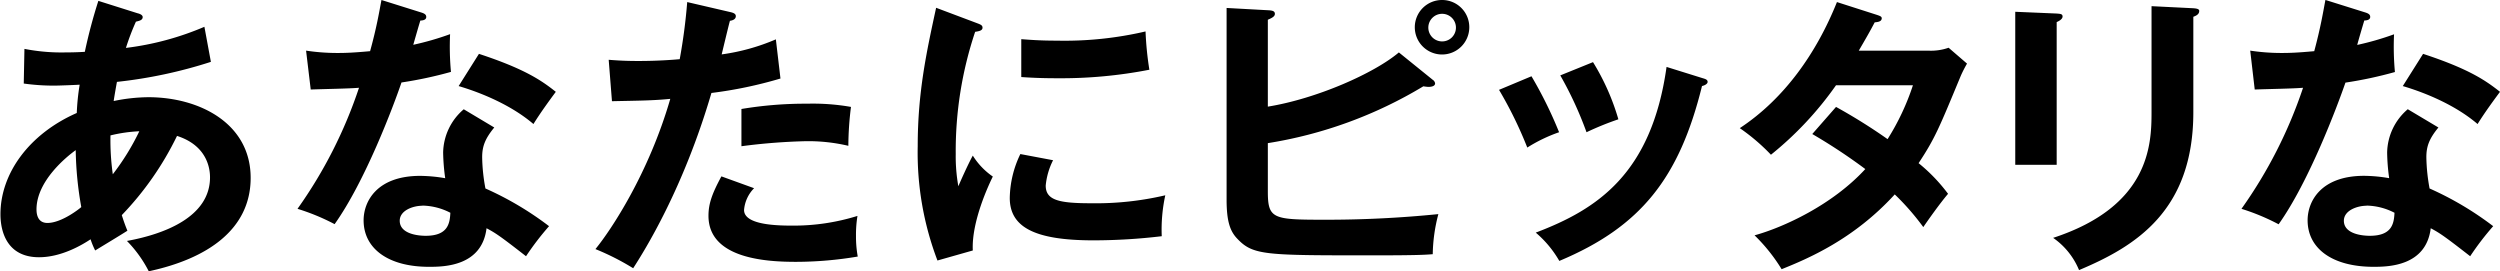 <svg xmlns="http://www.w3.org/2000/svg" width="543.17" height="58.94" viewBox="0 0 543.17 58.94" preserveAspectRatio="none"><g id="レイヤー_2" data-name="レイヤー 2"><path d="M5.31 10.62a41.72 41.72 0 008.9.77c.38 0 2.24 0 4.22-.13A112.34 112.34 0 0121.37.19l8.52 2.69c.51.12 1.11.38 1.11.83 0 .71-.83.83-1.47 1a51.67 51.67 0 00-2.17 5.7 62.5 62.5 0 0017.05-4.59l1.41 7.62a101.52 101.52 0 01-20.41 4.35c-.13.64-.64 3.58-.71 4.16a38 38 0 017.55-.83c11 0 22.21 5.63 22.21 17.53 0 11.27-9.54 17.6-22.14 20.29a26.72 26.72 0 00-4.74-6.59c8.07-1.47 18.05-5.19 18.05-13.82 0-1.35-.26-6.79-7.17-9a66.86 66.86 0 01-12 17.21c.51 1.6.83 2.43 1.22 3.39-1.92 1.22-5.12 3.14-7 4.29a16.75 16.75 0 01-1-2.43c-1.73 1.15-6.27 3.9-11.2 3.9-7 0-8.38-5.63-8.38-9.34 0-8.9 6.27-17.47 16.58-22a49.11 49.11 0 01.63-6.15c-1.08.07-4.54.2-5.37.2a46.49 46.49 0 01-6.78-.45zm11.14 22C14.53 34 7.93 39.29 7.93 45.5c0 1.28.39 2.94 2.37 2.94 3.14 0 7.11-3.2 7.36-3.45a76 76 0 01-1.21-12.35zm8.06 5.24a52.13 52.13 0 005.76-9.34 32.3 32.3 0 00-6.27.9 53.29 53.29 0 00.51 8.46zM66.5 11a45 45 0 006.91.51c1.66 0 3.39-.06 7-.39C81.85 5.89 82.37 2.69 82.88 0l8.57 2.69c.84.25 1.16.51 1.16 1 0 .7-.9.77-1.28.77-.26.79-1.33 4.54-1.54 5.27a61.14 61.14 0 008-2.31 59.56 59.56 0 00.19 8.2 88.16 88.16 0 01-10.75 2.3C85.5 23 79.36 39.36 72.7 48.7a46.72 46.72 0 00-8.06-3.33A99.56 99.56 0 0078 19.07c-2.24.19-7.23.26-10.49.38zm40.89 16.7c-2 2.43-2.63 4.1-2.63 6.46a39 39 0 00.71 6.79 68.87 68.87 0 0113.82 8.19 61 61 0 00-5 6.53c-5.44-4.23-6.53-5-8.58-6.08-1 8.25-9.21 8.38-12.41 8.38C84.35 58 79 54 79 47.87c0-4.1 2.88-9.66 12.29-9.66a33.53 33.53 0 015.44.51 45 45 0 01-.45-5.57 12.65 12.65 0 014.48-9.41zm-15.62 17c-2 0-4.92 1-4.92 3.26 0 2.88 4 3.27 5.63 3.27 4.86 0 5.25-2.69 5.37-5a13.65 13.65 0 00-6.08-1.56zm12.29-33c9.92 3.26 13.57 5.76 16.7 8.25-1.28 1.73-3.26 4.42-4.86 7-4.67-4-11.07-6.72-16.25-8.25zm54.59-9.08c.9.2 1.22.45 1.22.9 0 .13 0 .83-1.28 1-.32 1.15-1.54 6.27-1.79 7.3a45.29 45.29 0 0011.77-3.27l1 8.51a92.3 92.3 0 01-15 3.14c-6.14 20.92-14.53 34.24-17 38.08a54.46 54.46 0 00-8.2-4.16c3.46-4.23 11.59-16.51 16.26-32.64-3.9.38-6.66.38-12.67.51l-.71-9c1.6.13 3.59.26 6.28.26 1.21 0 4.79 0 9.15-.39A123.18 123.18 0 00149.31.45zm5.19 38.27a7.61 7.61 0 00-2.18 4.74c0 3.39 7.81 3.39 10.75 3.39a46.52 46.52 0 0013.89-2.11 25.4 25.4 0 00-.32 4.35 24.35 24.35 0 00.38 4.48A81.35 81.35 0 01173 56.89c-6 0-19.07-.51-19.07-10 0-2.62.77-4.8 2.81-8.57zm-2.75-17.21a84.23 84.23 0 0114.33-1.15 47.59 47.59 0 019.47.7 69.28 69.28 0 00-.57 8.45 37.94 37.94 0 00-9.41-1 129.9 129.9 0 00-13.82 1.09zM212 4.93c1 .38 1.47.51 1.47 1.09s-.64.76-1.6.89a81.51 81.51 0 00-4.22 26.56 36.5 36.5 0 00.57 7c.2-.51 2.12-4.86 3.14-6.66a15.42 15.42 0 004.35 4.55c-.83 1.66-4.67 9.79-4.35 16.06l-7.68 2.18a65.78 65.78 0 01-4.29-24.83c0-11.78 1.92-20.48 4-30.08zm16.8 29.88a15.33 15.33 0 00-1.6 5.51c0 3.2 2.94 3.84 9.85 3.84a66.11 66.11 0 0016.13-1.73 35.17 35.17 0 00-.77 8.89 125.67 125.67 0 01-14.84.9c-12.8 0-18.18-2.88-18.18-9.22a22.63 22.63 0 012.3-9.53zm-6.91-26.3c1.79.13 4 .32 7.61.32a77.5 77.5 0 0019.39-2 70.41 70.41 0 00.83 8.32A100.3 100.3 0 01229.63 17c-3.52 0-5.82-.13-7.74-.26zm89.4 8.83a1.1 1.1 0 01.51.77c0 .58-.7.77-1.47.77a10.51 10.51 0 01-1.08-.13 94 94 0 01-33.79 12.35v10.43c0 5.95 1 6.21 11.9 6.21a243.87 243.87 0 0025.15-1.22 35.9 35.9 0 00-1.22 8.71c-1.72.13-3.33.25-13.18.25-23.36 0-25.86 0-29.31-3.64-1.47-1.54-2.3-3.59-2.3-8.45V1.73l9.28.51c.7.06 1.21.19 1.21.77s-.64.89-1.53 1.28v18.88c10.62-1.73 23.1-7.24 28.47-11.78zM319.23 6a5.92 5.92 0 11-5.89-6 5.9 5.9 0 015.89 6zm-8.9 0a3 3 0 103-3 3 3 0 00-3 3zm22.41 10.57a90 90 0 016 12.16 33.25 33.25 0 00-6.91 3.33 87.87 87.87 0 00-6.14-12.54zm37.11.39c.64.19 1.16.32 1.16.83s-.84.83-1.22.9c-4.93 20-13.31 30.59-31 38a23.24 23.24 0 00-5.12-6.15c13.31-5.05 25.15-12.73 28.42-36zm-23.74-3.46a50.22 50.22 0 015.51 12.42 63.89 63.89 0 00-6.92 2.81 79.27 79.27 0 00-5.7-12.35zm52.8 9.73a121.31 121.31 0 0111.2 7 52.43 52.43 0 005.51-11.71h-16.71a73.54 73.54 0 01-14.14 15.1 42.93 42.93 0 00-6.77-5.78c9.72-6.4 16.7-16.38 21.11-27.39l8.58 2.75c.77.26 1.15.38 1.15.77 0 .83-1.15.83-1.53.89-1 1.92-2 3.65-3.46 6.15h15.23a11.46 11.46 0 004.29-.64l4 3.45a26.87 26.87 0 00-1.37 2.69c-4.67 11.26-5.56 13.5-9.15 18.94a36.86 36.86 0 016.4 6.66c-1.86 2.18-4.54 6-5.38 7.23a54 54 0 00-6.2-7.1c-9 9.85-19 14-24.58 16.25a37.49 37.49 0 00-5.88-7.36c6.27-1.73 16.89-6.59 24.06-14.4a121.56 121.56 0 00-11.52-7.61zm47.94-20.29c.77.07 1.28.07 1.28.64s-.77 1-1.28 1.22v31h-9V2.56zm29.69-1.15c1 .07 1.28.26 1.28.58 0 .83-.83 1.09-1.28 1.28v20.73c0 21.38-12.48 29.12-24.83 34.3a15.84 15.84 0 00-5.63-7c20.93-6.85 21.38-20.22 21.38-27.26V1.34zM488.9 11a45 45 0 006.91.51c1.66 0 3.39-.06 7-.39 1.41-5.24 1.92-8.44 2.43-11.13l8.58 2.69c.83.25 1.15.51 1.15 1 0 .7-.9.77-1.28.77-.26.83-1.35 4.54-1.54 5.31a61.14 61.14 0 008-2.31 59.56 59.56 0 00.19 8.2 88.16 88.16 0 01-10.75 2.3c-1.73 5-7.87 21.44-14.52 30.78a47.25 47.25 0 00-8.07-3.36 100 100 0 0013.38-26.3c-2.24.19-7.23.26-10.5.38zm40.89 16.7c-2 2.43-2.62 4.1-2.62 6.46a40.18 40.18 0 00.7 6.79 68.87 68.87 0 0113.82 8.19 61 61 0 00-5 6.53c-5.44-4.23-6.53-5-8.57-6.08-1 8.25-9.22 8.38-12.42 8.38-9 0-14.33-4-14.33-10.11 0-4.1 2.88-9.66 12.28-9.66a33.53 33.53 0 015.44.51 44.21 44.21 0 01-.44-5.57 12.65 12.65 0 014.48-9.41zm-15.61 17c-2 0-4.93 1-4.93 3.26 0 2.88 4 3.27 5.63 3.27 4.86 0 5.25-2.69 5.37-5a13.65 13.65 0 00-6.07-1.56zm12.28-33c9.92 3.26 13.57 5.76 16.71 8.25-1.28 1.73-3.27 4.42-4.87 7-4.67-4-11.07-6.72-16.25-8.25z" id="レイヤー_1-2" data-name="レイヤー 1"/></g></svg>